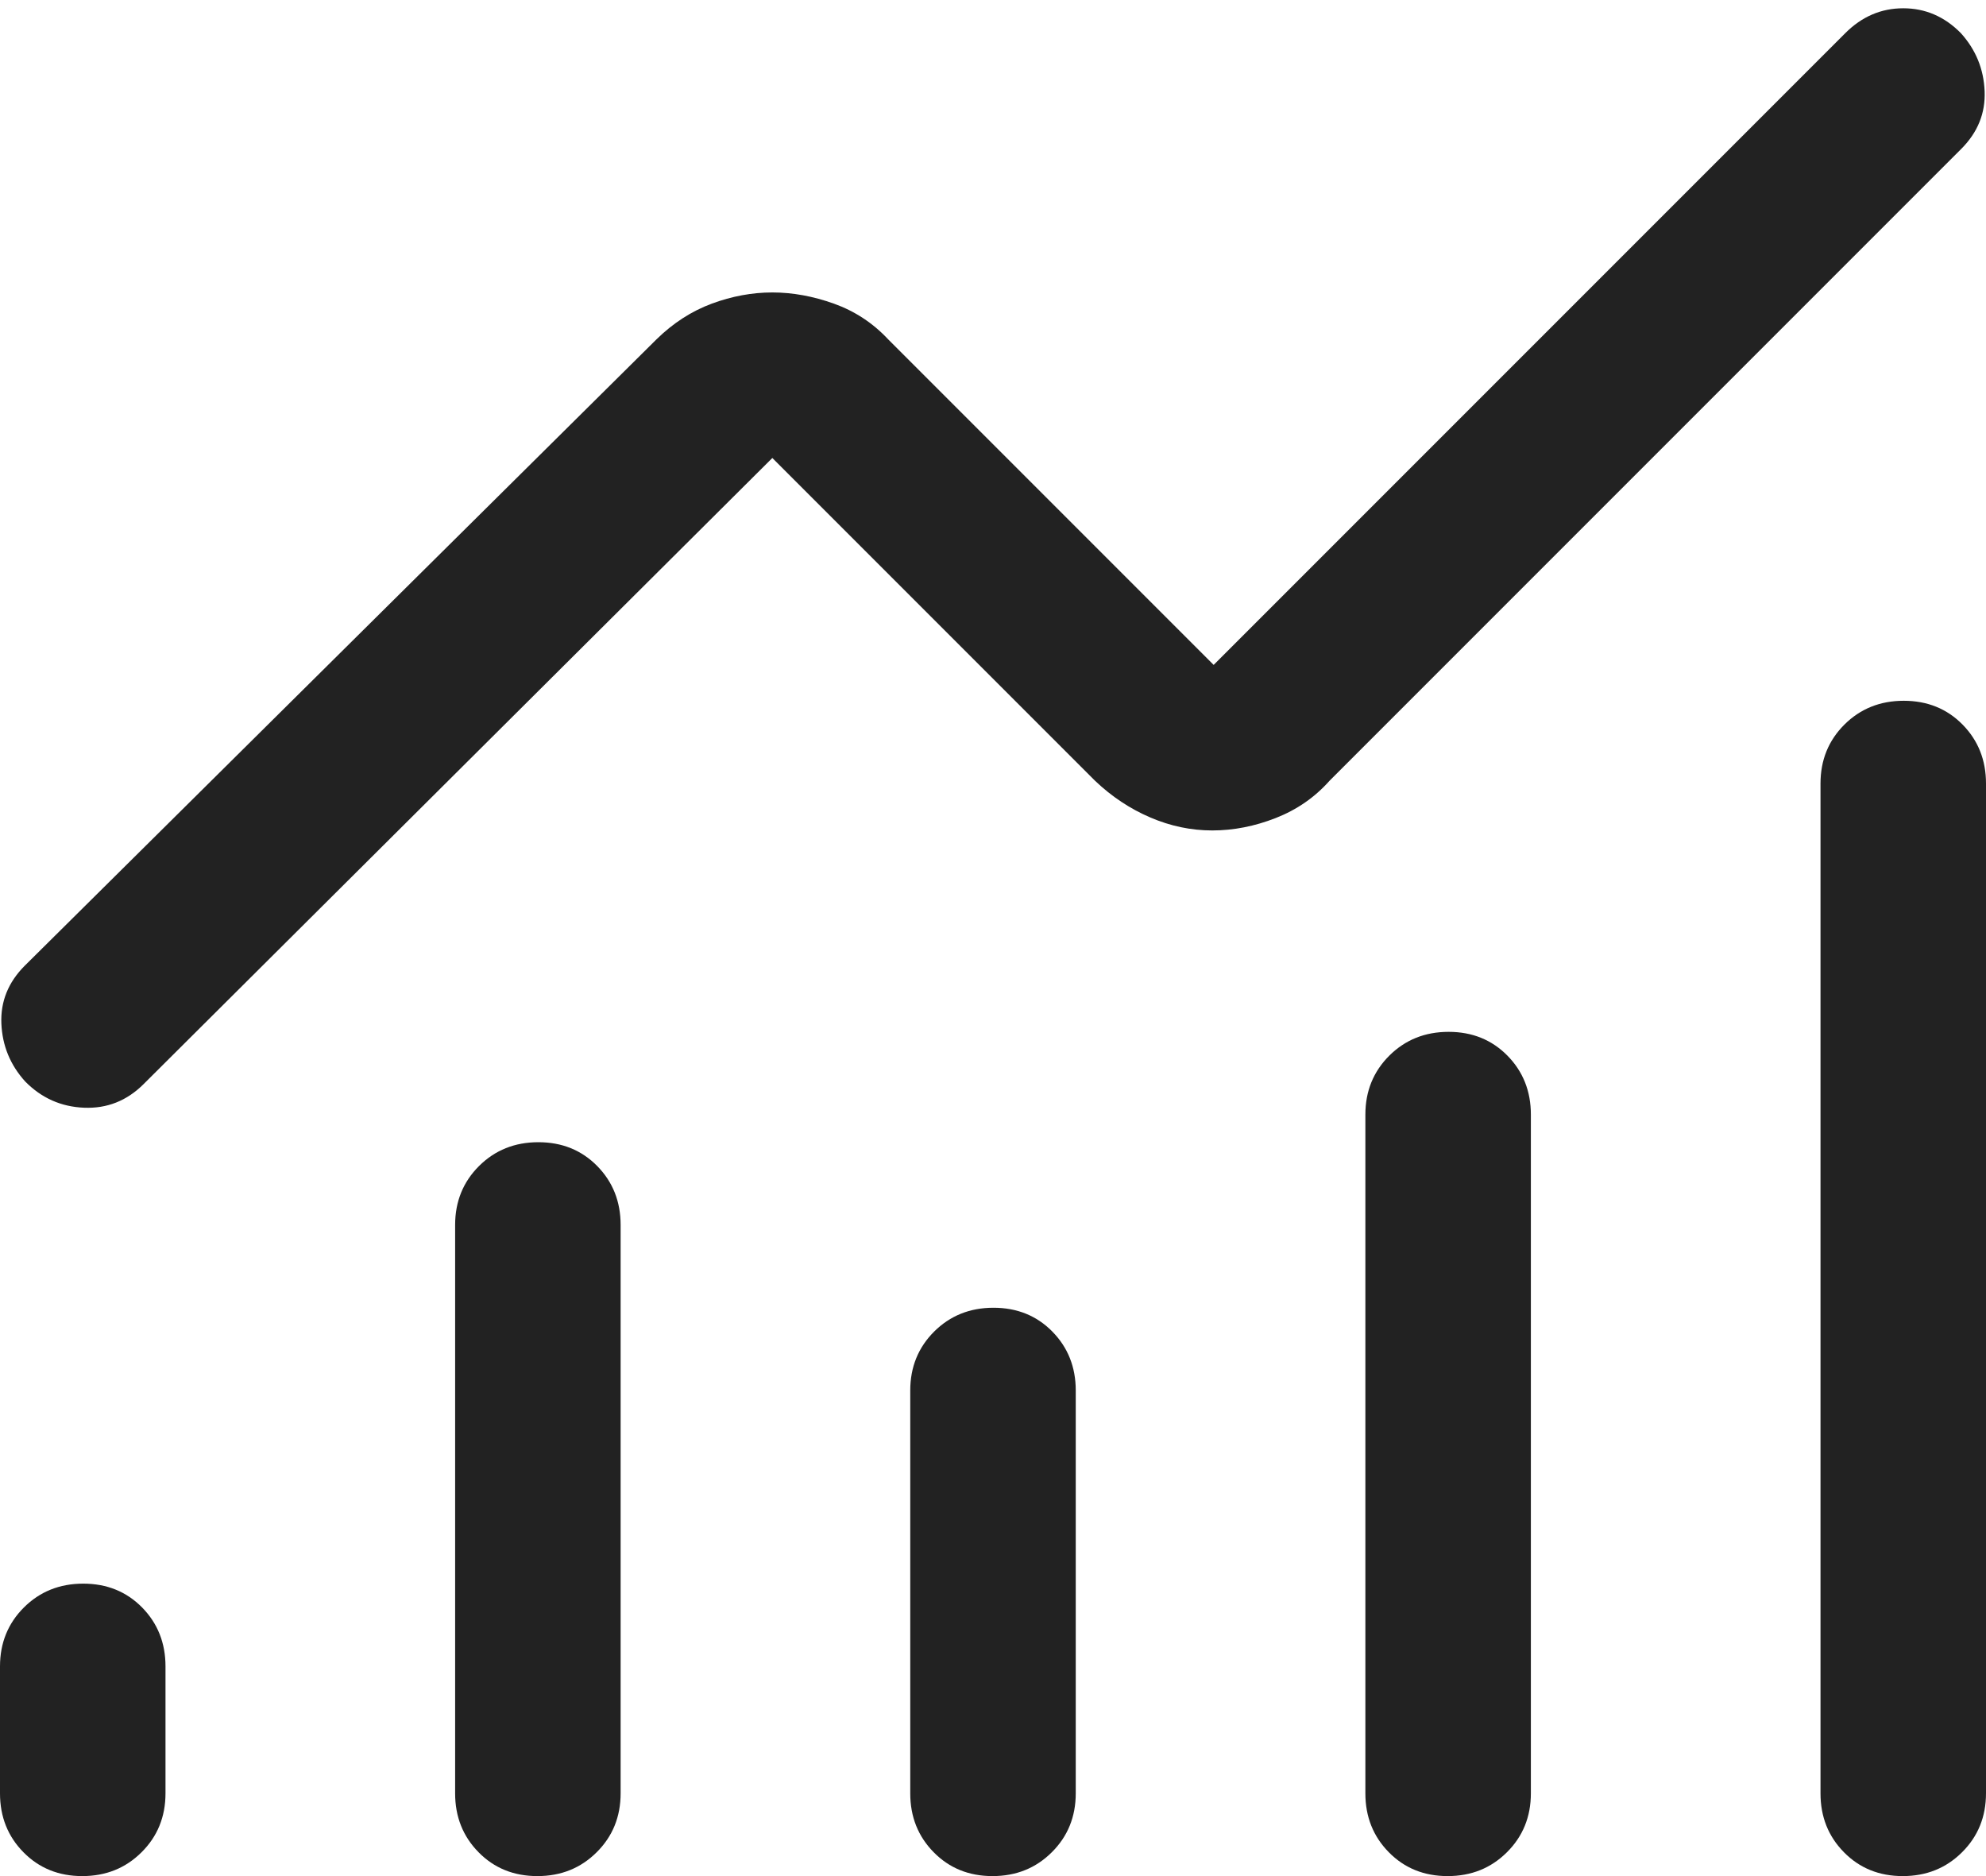 <svg width="36" height="34" viewBox="0 0 36 34" fill="none" xmlns="http://www.w3.org/2000/svg">
<path d="M1.491 34C1.064 34 0.708 33.856 0.425 33.568C0.142 33.281 0 32.925 0 32.5V30.2C0 29.775 0.145 29.419 0.434 29.131C0.723 28.844 1.081 28.7 1.509 28.7C1.936 28.7 2.292 28.844 2.575 29.131C2.858 29.419 3 29.775 3 30.2V32.5C3 32.925 2.855 33.281 2.566 33.568C2.277 33.856 1.919 34 1.491 34ZM9.741 34C9.314 34 8.958 33.856 8.675 33.568C8.392 33.281 8.25 32.925 8.25 32.5V22.2C8.25 21.775 8.395 21.419 8.684 21.131C8.973 20.844 9.331 20.7 9.759 20.7C10.186 20.7 10.542 20.844 10.825 21.131C11.108 21.419 11.25 21.775 11.25 22.2V32.5C11.25 32.925 11.105 33.281 10.816 33.568C10.527 33.856 10.169 34 9.741 34ZM17.991 34C17.564 34 17.208 33.856 16.925 33.568C16.642 33.281 16.5 32.925 16.5 32.5V25.2C16.5 24.775 16.645 24.419 16.934 24.131C17.223 23.844 17.581 23.7 18.009 23.7C18.436 23.7 18.792 23.844 19.075 24.131C19.358 24.419 19.5 24.775 19.5 25.2V32.5C19.5 32.925 19.355 33.281 19.066 33.568C18.777 33.856 18.419 34 17.991 34ZM26.241 34C25.814 34 25.458 33.856 25.175 33.568C24.892 33.281 24.75 32.925 24.75 32.5V20.2C24.75 19.775 24.895 19.419 25.184 19.131C25.473 18.844 25.831 18.7 26.259 18.7C26.686 18.7 27.042 18.844 27.325 19.131C27.608 19.419 27.75 19.775 27.75 20.2V32.5C27.75 32.925 27.605 33.281 27.316 33.568C27.027 33.856 26.669 34 26.241 34ZM34.491 34C34.064 34 33.708 33.856 33.425 33.568C33.142 33.281 33 32.925 33 32.5V14.2C33 13.775 33.145 13.419 33.434 13.131C33.723 12.844 34.081 12.7 34.509 12.7C34.936 12.7 35.292 12.844 35.575 13.131C35.858 13.419 36 13.775 36 14.2V32.5C36 32.925 35.855 33.281 35.566 33.568C35.277 33.856 34.919 34 34.491 34ZM21.975 15.05C21.592 15.05 21.217 14.972 20.852 14.815C20.486 14.659 20.152 14.437 19.85 14.15L14 8.3L2.6 19.65C2.298 19.95 1.939 20.092 1.524 20.075C1.108 20.058 0.752 19.9 0.457 19.6C0.185 19.3 0.042 18.95 0.025 18.55C0.008 18.15 0.15 17.8 0.45 17.5L11.9 6.15C12.202 5.854 12.536 5.639 12.902 5.503C13.267 5.368 13.633 5.3 14 5.3C14.367 5.3 14.739 5.368 15.117 5.503C15.495 5.639 15.823 5.854 16.1 6.15L22 12.05L33.45 0.6C33.75 0.3 34.1 0.15 34.5 0.15C34.9 0.15 35.248 0.3 35.544 0.6C35.815 0.9 35.958 1.25 35.975 1.65C35.992 2.05 35.85 2.4 35.55 2.7L24.1 14.15C23.833 14.45 23.508 14.675 23.125 14.825C22.742 14.975 22.358 15.05 21.975 15.05Z" fill="#222222"/>
</svg>
